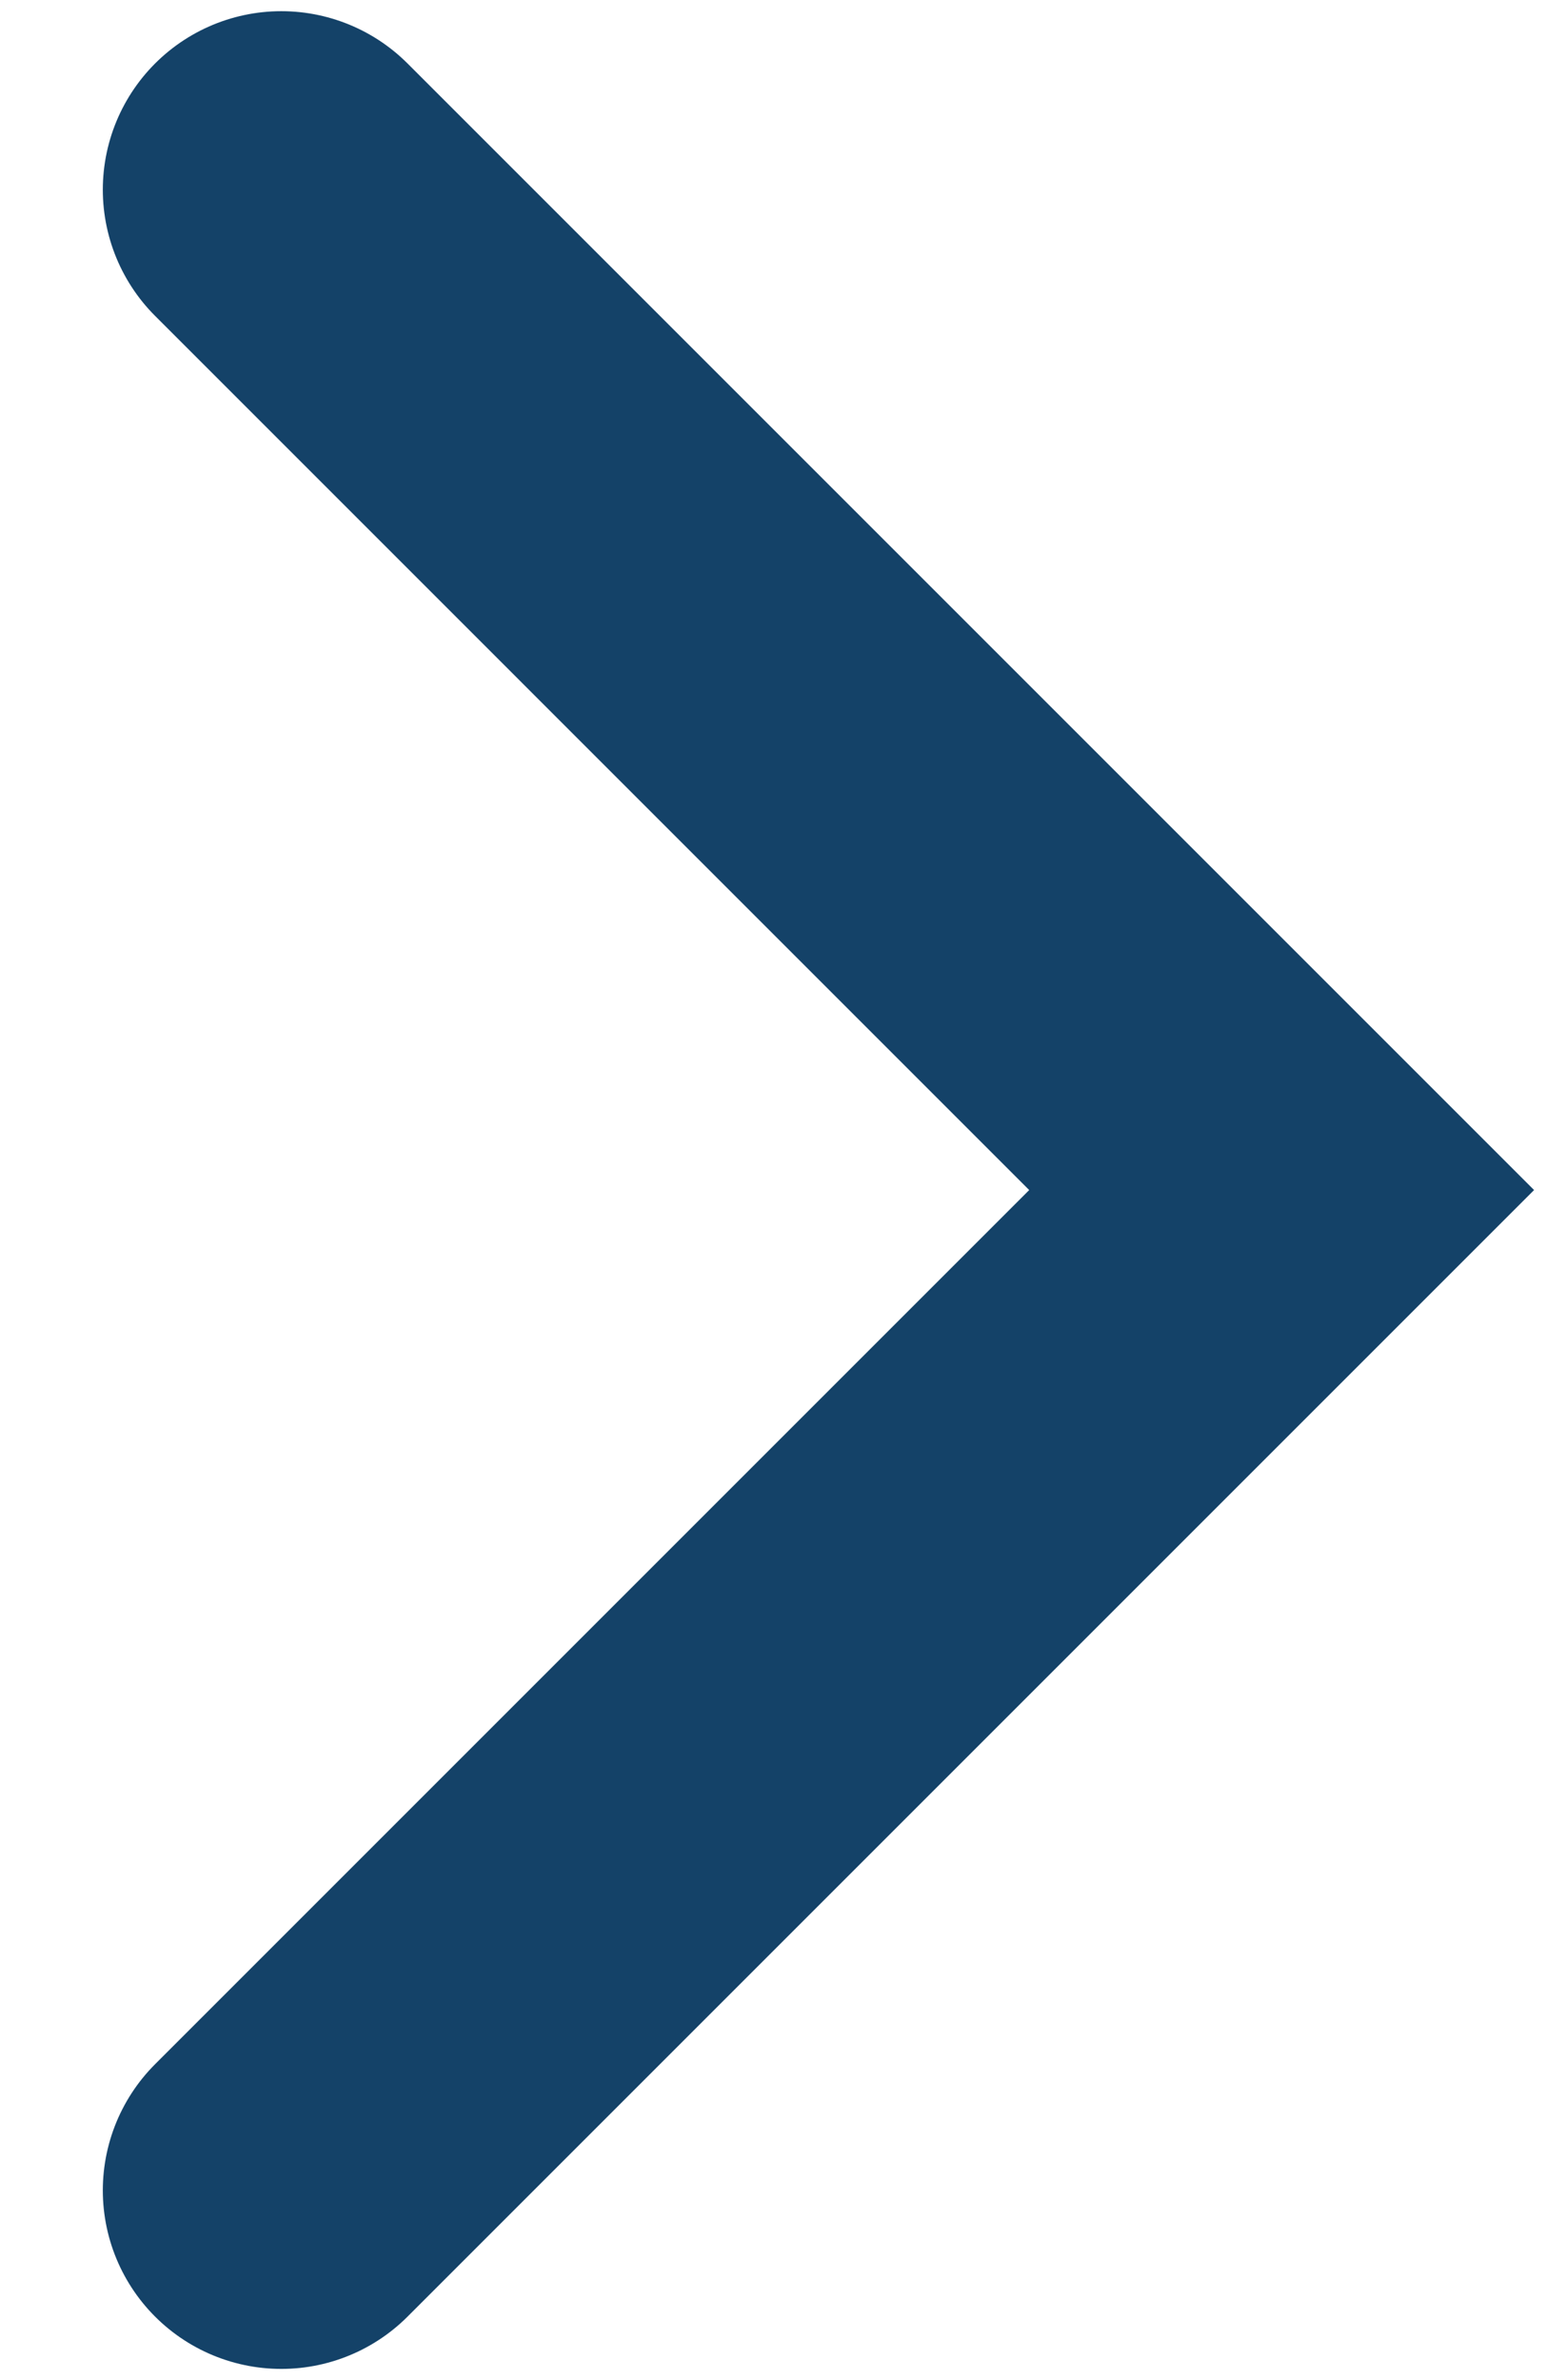 <svg width="13" height="20" viewBox="0 0 13 20" fill="none" xmlns="http://www.w3.org/2000/svg">
<path d="M2.364 18.406L10.77 10L2.364 1.594" stroke="#144268" stroke-width="3" stroke-linecap="round"/>
</svg>

